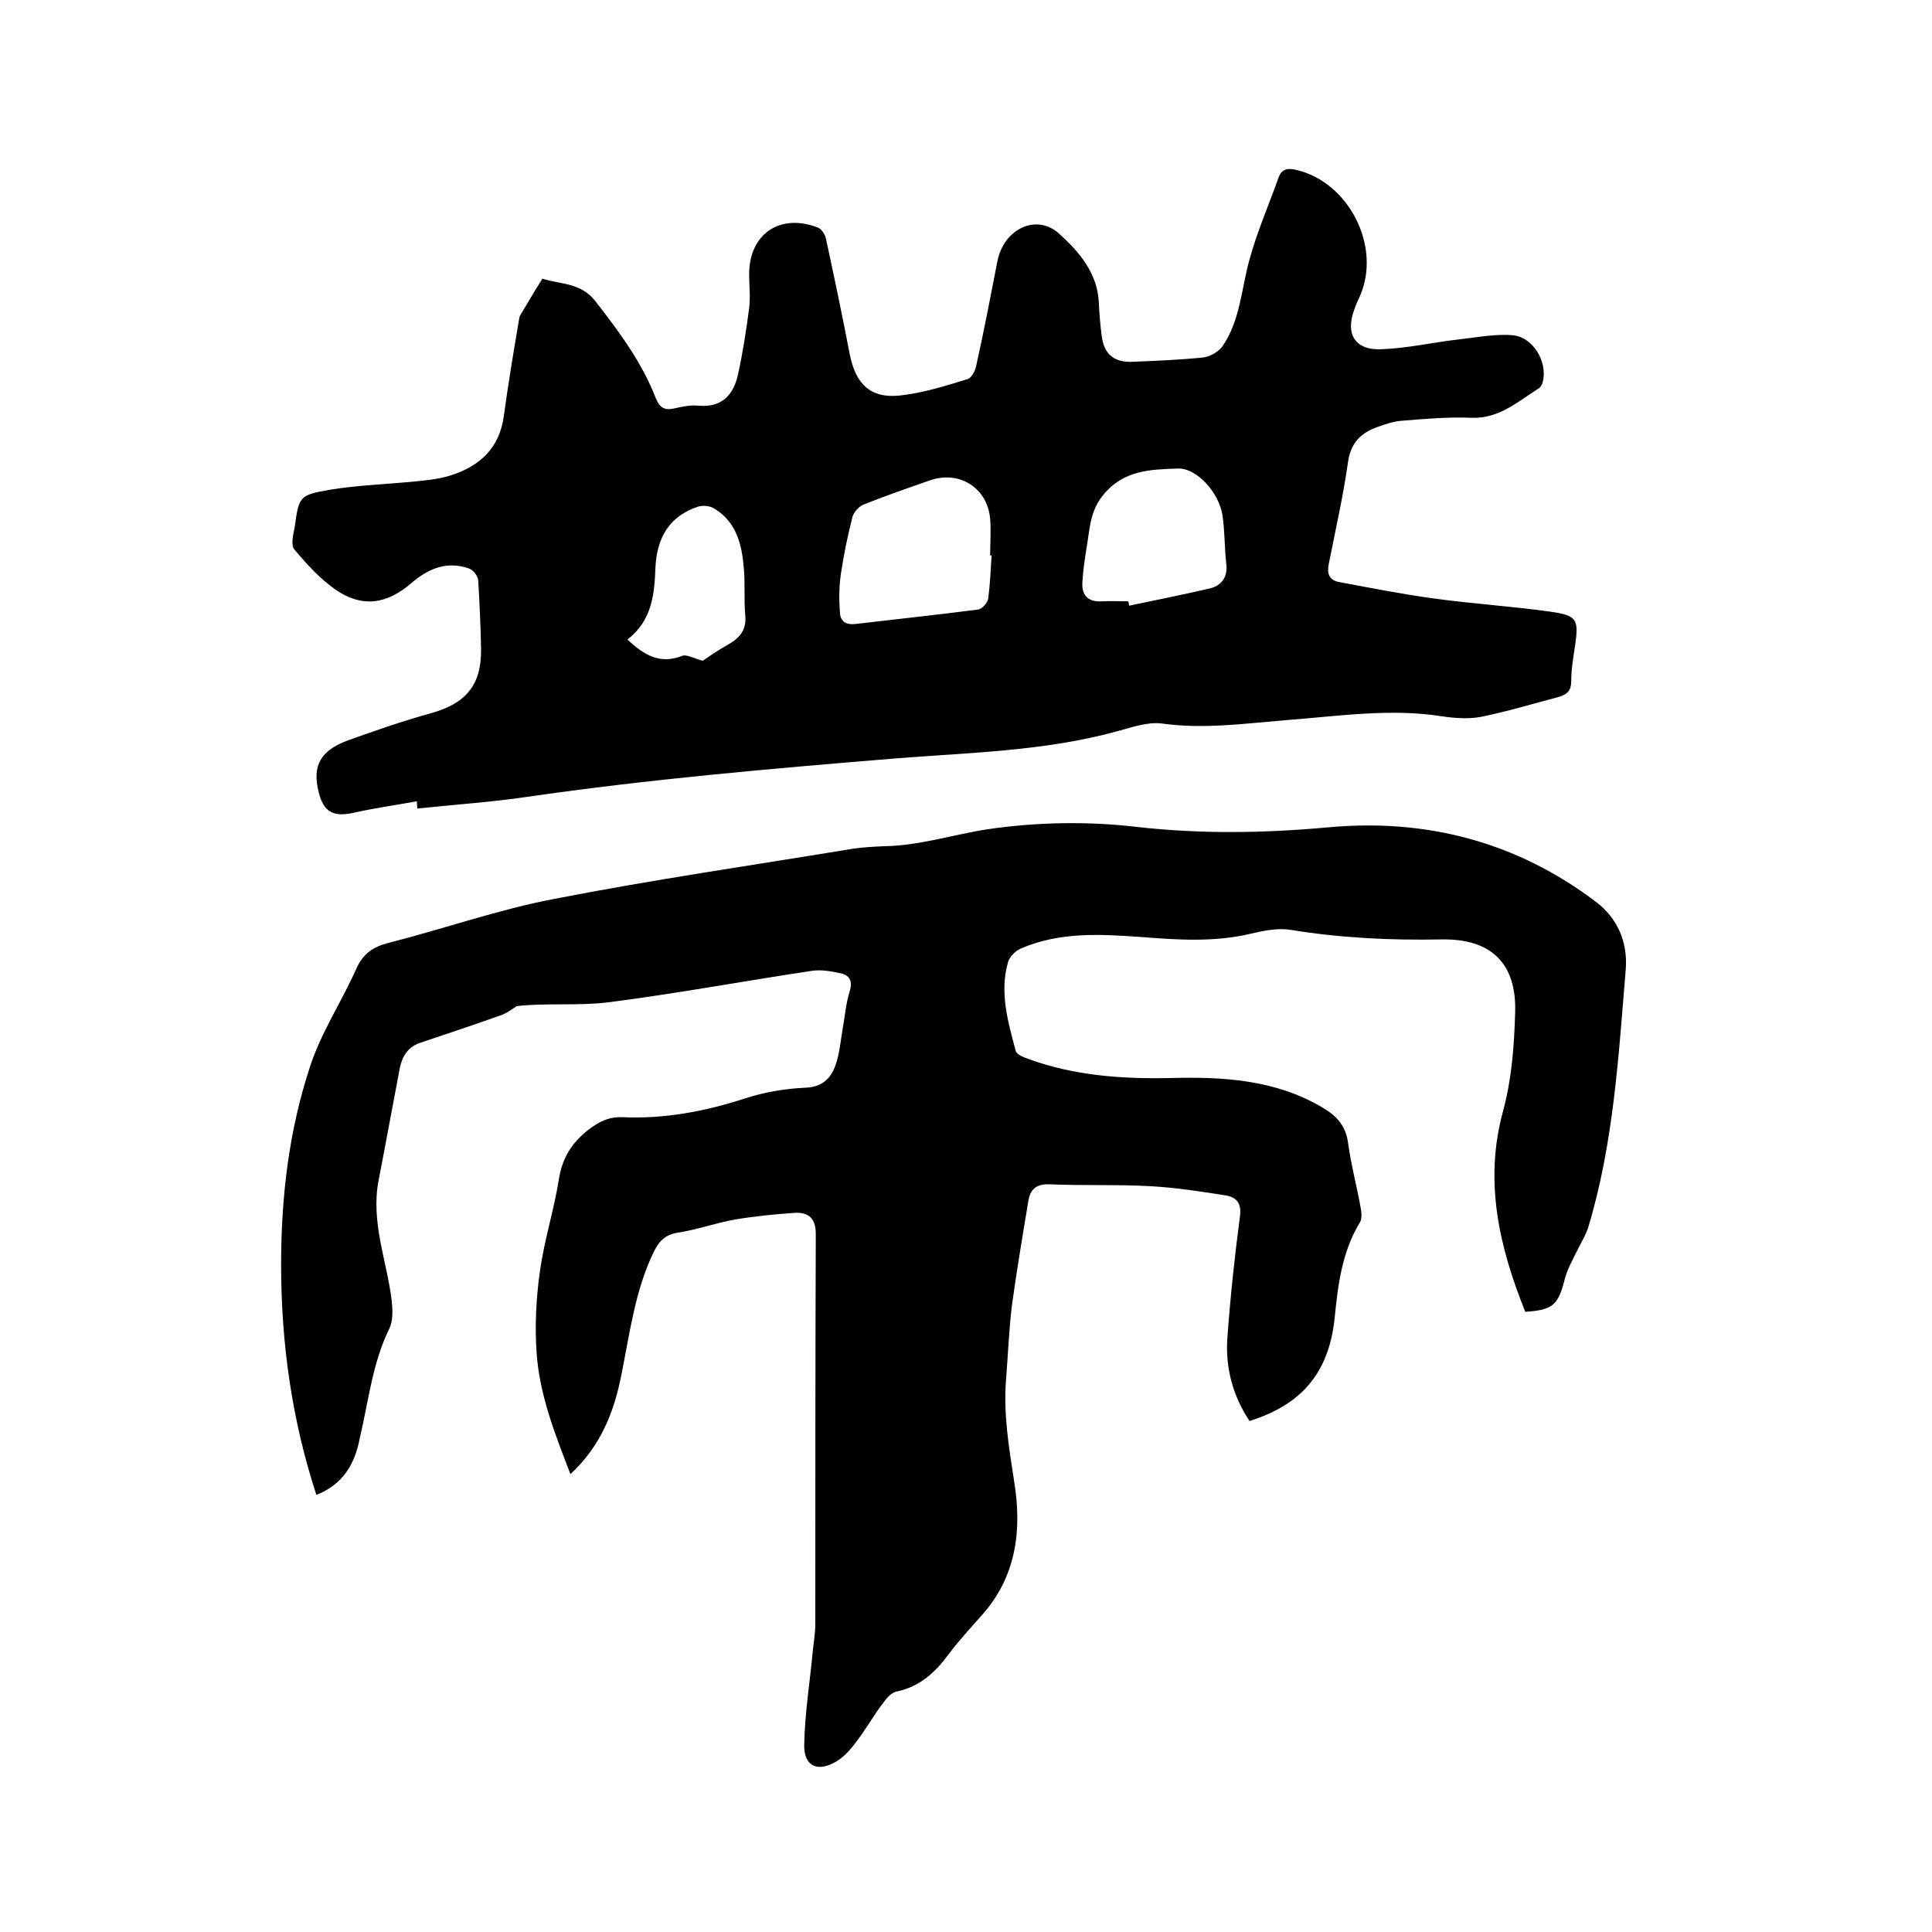 <svg enable-background="new 0 0 400 400" viewBox="0 0 400 400" xmlns="http://www.w3.org/2000/svg"><path d="m65.5 309.5c-5.1-15.6-7.3-31.5-7.3-47.7 0-13.9 1.6-27.7 6-41 2.3-7.1 6.6-13.5 9.6-20.3 1.4-3.1 3.5-4.5 6.7-5.3 11.4-2.9 22.7-6.9 34.3-9.1 20.5-4 41.3-7 61.9-10.4 2.1-.3 4.2-.4 6.3-.5 7.3-.1 14.3-2.4 21.4-3.5 10.2-1.5 20.8-1.7 30.9-.5 13.3 1.5 26.4 1.3 39.6.1 20.4-1.9 39.1 3 55.5 15.4 4.5 3.4 6.6 8.3 6.2 13.9-1.5 18-2.5 36.1-7.8 53.6-.5 1.5-1.3 2.8-2 4.2-1 2.1-2.2 4.1-2.8 6.3-1.4 5.5-2.4 6.5-8.2 6.9-5.4-13.4-8.6-27-4.6-41.6 1.8-6.6 2.3-13.6 2.5-20.4.3-10.2-5-15.3-15.3-15.1-10.5.2-20.9-.3-31.3-2-2.6-.4-5.5.2-8.1.8-7.5 1.8-15.1 1.3-22.7.7-8.5-.6-16.9-1.1-25 2.4-1.1.5-2.3 1.7-2.6 2.8-1.8 6.3 0 12.4 1.6 18.4.2.7 1.6 1.3 2.5 1.6 9.5 3.5 19.4 4.2 29.4 4 11-.3 21.8.3 31.6 6.1 2.9 1.7 4.8 3.7 5.3 7.3.6 4.5 1.8 8.9 2.6 13.4.2 1 .3 2.3-.1 3-3.8 6.2-4.6 13.1-5.3 20.1-1.2 11-6.7 17.7-17.6 21.1-3.4-5.1-5-10.9-4.6-17 .6-8.4 1.5-16.9 2.6-25.2.4-2.8-.6-4.1-2.9-4.5-5.1-.8-10.2-1.6-15.4-1.9-7-.4-14-.1-21-.4-2.9-.1-4.1 1-4.5 3.5-1.2 7.2-2.4 14.4-3.4 21.6-.6 5-.8 10.1-1.2 15.2-.6 7.2.6 14.3 1.7 21.4 1.6 10 .4 19.6-6.8 27.6-2.3 2.6-4.7 5.2-6.8 8-2.8 3.8-6 6.7-10.7 7.7-1.1.2-2.1 1.3-2.8 2.3-2 2.6-3.6 5.5-5.6 8.1-1.1 1.5-2.4 3-4 4-3.9 2.4-6.8 1.2-6.8-3.2.1-6.6 1.2-13.2 1.8-19.8.2-1.8.5-3.6.5-5.4 0-26.9 0-53.8.1-80.7 0-3.3-1.5-4.5-4.3-4.4-4.2.3-8.4.7-12.5 1.4-3.9.7-7.8 2.1-11.7 2.7-2.7.4-4 1.8-5.1 4.1-3.8 7.9-4.9 16.6-6.6 25.1-1.5 7.8-4.3 15-10.6 20.8-3.2-8.3-6.4-16.4-7-25.1-.4-5.6-.1-11.4.7-17 .9-6.4 2.9-12.6 3.9-18.9.7-4.4 2.6-7.5 6-10.2 2.2-1.7 4.3-2.8 7.1-2.7 8.8.4 17.2-1.2 25.5-3.9 4-1.3 8.2-2 12.4-2.2 3.5-.1 5.3-1.9 6.3-4.7.8-2.3 1-4.7 1.4-7.1.5-2.7.7-5.5 1.5-8.1.7-2.2 0-3.4-1.9-3.8s-4-.8-5.9-.5c-14 2.1-28 4.7-42 6.5-6.3.8-12.9.1-19.1.8-1.1.7-2.1 1.5-3.3 1.9-5.6 2-11.1 3.8-16.7 5.7-2.5.8-3.7 2.8-4.2 5.1-1.5 7.8-2.9 15.6-4.4 23.3-1.7 8.7 1.7 16.7 2.7 25 .2 1.9.3 4.1-.5 5.8-3.5 7.1-4.3 15-6.1 22.6-1 5.3-3.4 9.6-9 11.8z"/><path d="m86.3 165.9c-4.4.8-8.8 1.4-13.2 2.4-4.6 1-6.4-.6-7.3-5.1-1.2-5.7 1.7-8.2 6.2-9.9 5.6-2 11.3-4 17.1-5.6 7.3-2 10.6-5.8 10.5-13.3-.1-4.8-.3-9.5-.6-14.3-.1-.9-1-2.1-1.9-2.4-4.6-1.6-8.4 0-11.9 3-5.2 4.5-10.3 5.1-15.7 1.4-3.3-2.3-6-5.3-8.6-8.4-.7-.9-.2-3 .1-4.5.9-6.4.9-6.7 7.3-7.8 5.4-.9 10.9-1.1 16.4-1.6 2.9-.3 5.9-.5 8.7-1.4 5.9-1.9 10-5.6 10.9-12.2s2-13.2 3.1-19.7c.1-.4.1-.9.3-1.2 1.5-2.5 3-5.1 4.6-7.6 3.8 1.2 8 .8 11 4.7 4.9 6.3 9.6 12.6 12.5 20.1.7 1.7 1.6 2.5 3.6 2.1 1.8-.4 3.6-.8 5.3-.6 4.9.4 7.2-2.4 8.1-6.5 1-4.5 1.7-9.1 2.3-13.7.3-2.3 0-4.7 0-7 0-8.4 6.4-12.7 14.2-9.7.8.3 1.5 1.4 1.7 2.3 1.7 7.9 3.4 15.9 4.9 23.8 1.2 6.2 4.2 9.3 10.3 8.7 4.8-.5 9.5-2 14.1-3.4.8-.2 1.6-1.7 1.8-2.7 1.6-7.2 3-14.5 4.4-21.7 1.3-6.7 8.1-10 12.8-5.7 4.1 3.7 7.9 8.1 8.2 14.2.1 2.3.3 4.7.6 7 .5 3.8 2.6 5.5 6.5 5.3 4.9-.2 9.7-.4 14.6-.9 1.4-.2 3.1-1.2 3.9-2.3 3.7-5.4 3.9-11.9 5.6-18 1.6-5.8 4-11.3 6-16.9.7-2 2.1-2 3.8-1.6 10.8 2.6 17.5 15.8 13.1 26-.4.9-.8 1.7-1.1 2.6-2.1 5.3 0 8.8 5.6 8.5 5.3-.2 10.5-1.4 15.7-2 3.7-.4 7.6-1.2 11.3-.9 4.3.3 7.4 5.6 6.3 9.7-.1.5-.4 1-.8 1.3-4.3 2.7-8.2 6.3-13.9 6.1-4.7-.2-9.5.2-14.3.6-1.8.1-3.5.7-5.2 1.3-3.4 1.2-5.5 3.2-6.1 7.2-1 7.1-2.6 14.1-4 21.2-.4 2 .1 3.3 2.1 3.7 6.5 1.2 13 2.5 19.6 3.4 8 1.1 16 1.6 23.9 2.7 5.8.8 6.2 1.5 5.4 7.1-.4 2.5-.8 5-.8 7.6-.1 1.9-1 2.5-2.6 3-5.3 1.4-10.6 3-16 4.1-2.6.5-5.5.3-8.2-.1-10.8-1.7-21.5 0-32.3.8-8.5.7-17 1.9-25.6.7-3-.4-6.3.8-9.3 1.6-14.9 4.1-30.3 4.4-45.6 5.6-25.6 2.1-51.2 4.3-76.7 8-7.5 1.1-15.1 1.6-22.6 2.4 0-.5-.1-1-.1-1.5zm119-50.9c-.1 0-.2 0-.3 0 0-2.5.2-5.1 0-7.6-.6-6.5-6.5-10.1-12.6-7.9-4.6 1.6-9.2 3.2-13.7 5-.9.4-1.9 1.5-2.2 2.5-1 3.9-1.8 7.8-2.4 11.8-.4 2.7-.4 5.4-.2 8.1.1 1.6 1.1 2.5 3.1 2.3 8.5-1 17-1.9 25.5-3 .8-.1 2-1.4 2.1-2.3.4-3 .5-5.9.7-8.9zm28.3 9.5c.1.3.1.6.2.9 5.6-1.2 11.3-2.3 16.8-3.6 2.3-.6 3.6-2.3 3.3-5-.4-3.4-.3-6.8-.8-10.1-.7-4.7-5.3-9.8-9.2-9.7-5.7.2-11.3.3-15.5 5.5-1.9 2.3-2.5 4.7-2.9 7.4-.5 3.5-1.2 7.1-1.4 10.6-.2 2.5 1 4.2 4 4 1.9-.1 3.7 0 5.5 0zm-103.7 7.9c3.4 3.2 6.7 5.2 11.3 3.4 1-.4 2.6.6 4.3 1 1.2-.8 3-2.1 5-3.2 2.5-1.4 4.1-3 3.8-6.2-.3-3.3 0-6.6-.3-9.8-.4-4.8-1.5-9.5-6.1-12.3-.9-.6-2.4-.7-3.4-.4-6 2-8.5 6.5-8.8 12.6-.2 5.5-.7 11-5.8 14.9z"/></svg>